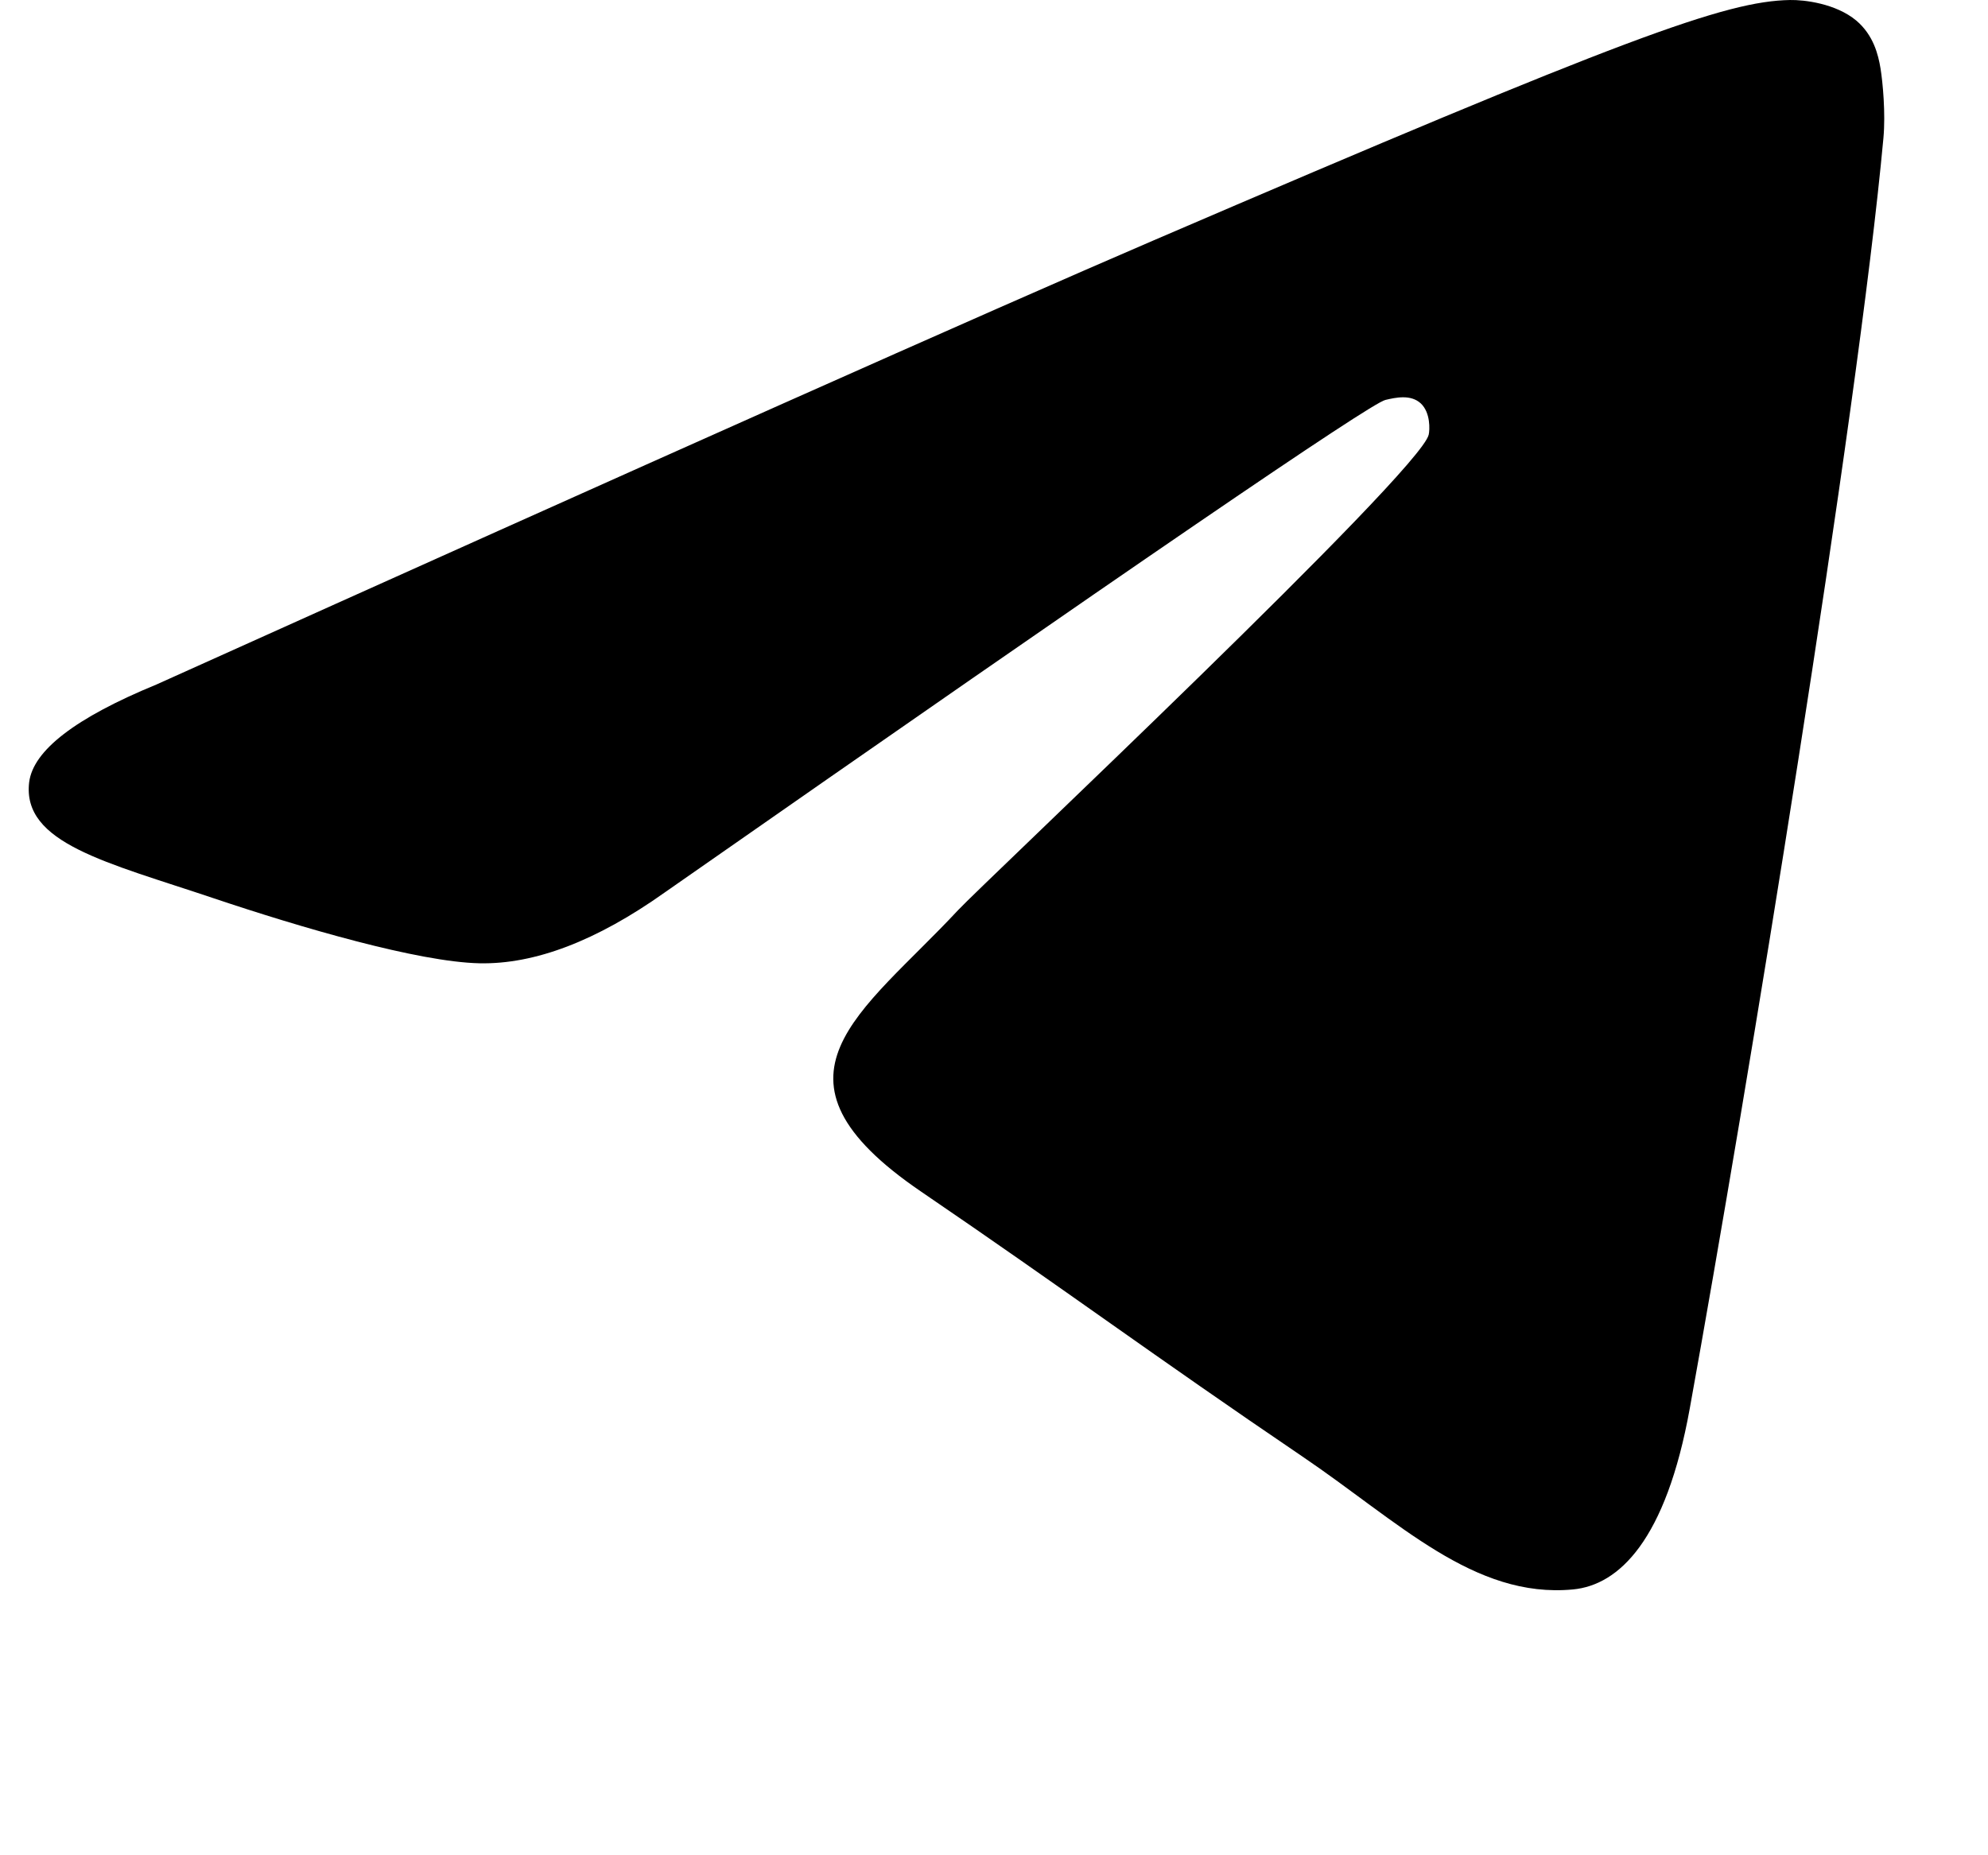 <?xml version="1.0" encoding="UTF-8"?> <svg xmlns="http://www.w3.org/2000/svg" width="15" height="14" viewBox="0 0 15 14" fill="none"><path d="M1.179 5.166C4.938 3.473 7.444 2.356 8.697 1.817C12.277 0.277 13.021 0.009 13.506 8.56449e-05C13.613 -0.002 13.851 0.026 14.006 0.155C14.136 0.265 14.172 0.413 14.189 0.516C14.206 0.62 14.228 0.856 14.211 1.041C14.017 3.149 13.177 8.266 12.75 10.627C12.57 11.626 12.214 11.961 11.869 11.994C11.121 12.065 10.552 11.482 9.827 10.991C8.693 10.222 8.052 9.743 6.95 8.992C5.677 8.125 6.503 7.648 7.228 6.869C7.418 6.665 10.716 3.562 10.78 3.28C10.788 3.245 10.795 3.114 10.72 3.044C10.645 2.975 10.533 2.999 10.453 3.018C10.339 3.044 8.527 4.283 5.015 6.735C4.501 7.1 4.035 7.278 3.617 7.269C3.157 7.259 2.272 7 1.614 6.779C0.806 6.507 0.165 6.364 0.22 5.903C0.25 5.663 0.569 5.417 1.179 5.166Z" fill="black"></path></svg> 